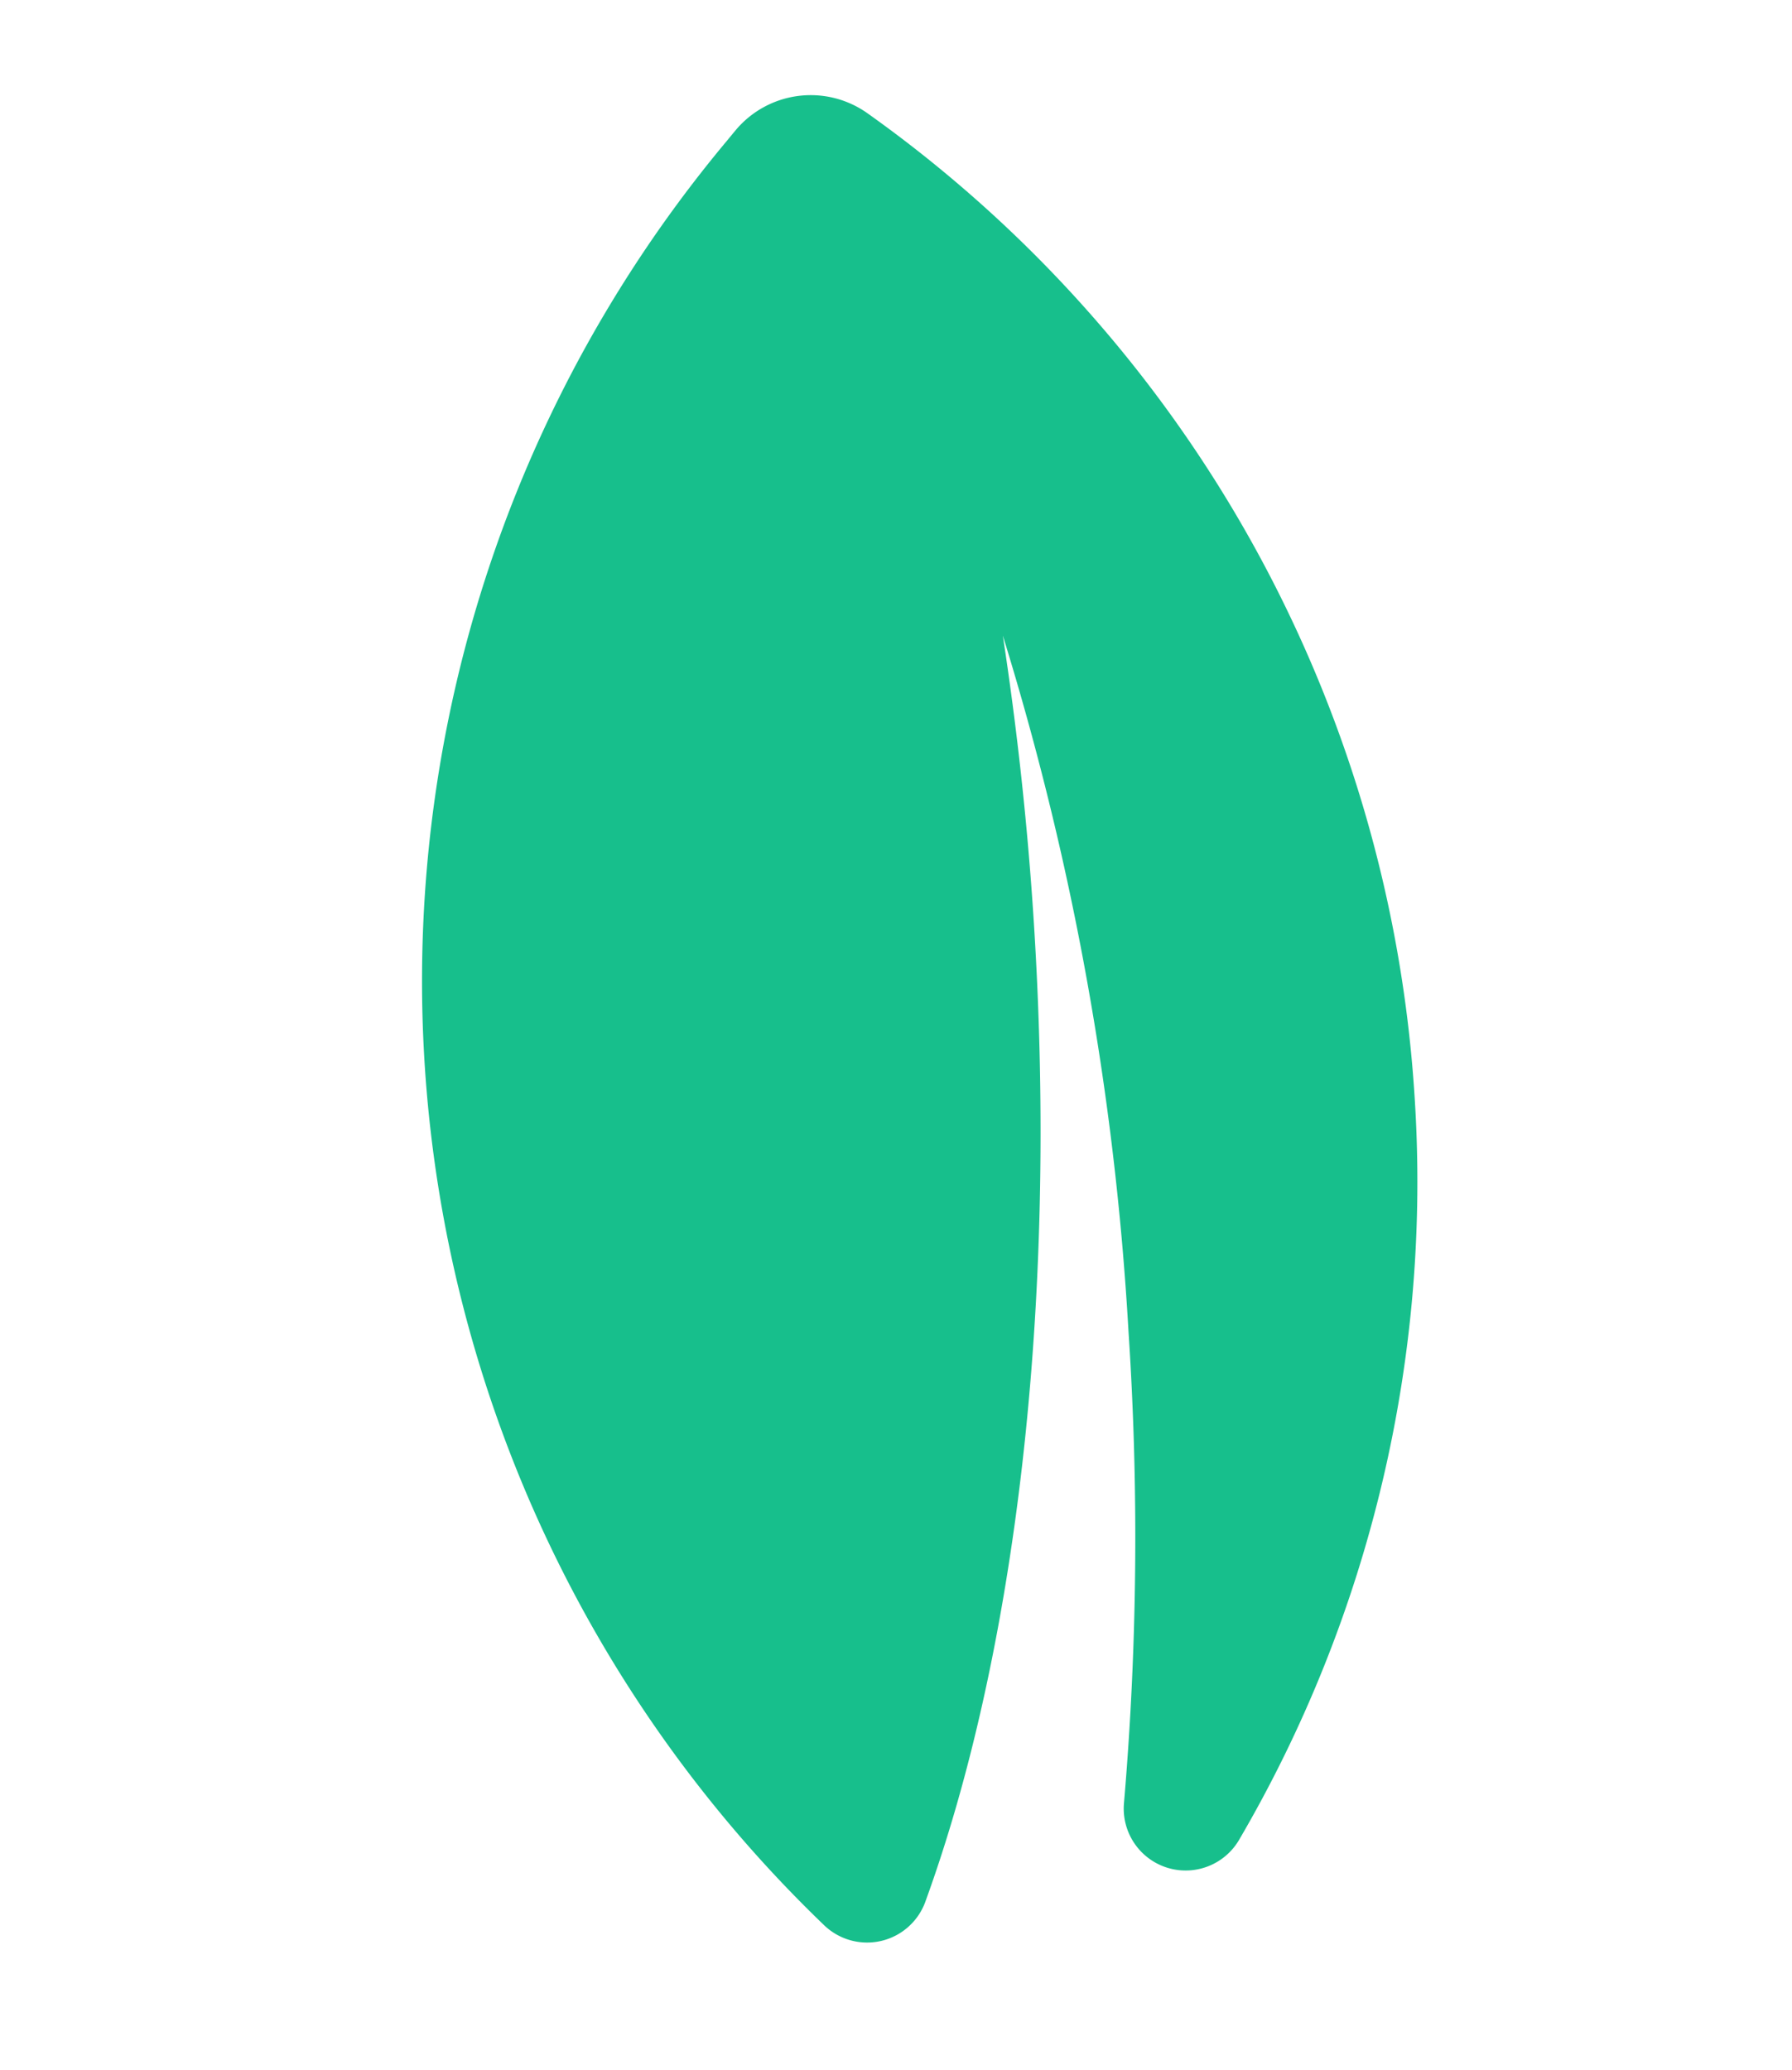 <svg xmlns="http://www.w3.org/2000/svg" width="56.718" height="65.493" viewBox="0 0 56.718 65.493">
  <path id="Path_26610" data-name="Path 26610" d="M22.823,26.8c1.294-2.861,2.419-5.7,3.392-8.478A92.207,92.207,0,0,1,19.4,39.632a98.854,98.854,0,0,1-7.125,13.111,1.96,1.96,0,0,0,2.667,2.744A41.24,41.24,0,0,0,30.883,37.32a41.366,41.366,0,0,0-.688-35.589l-.012-.024A3.1,3.1,0,0,0,26.268.219c-.135.055-.271.111-.406.168A41.446,41.446,0,0,0,2.076,51.714a1.962,1.962,0,0,0,3.158.86C11.388,47.034,17.8,37.908,22.823,26.8" transform="matrix(0.883, -0.469, 0.469, 0.883, 0, 16.23)" fill="#17bf8c"/>
</svg>
